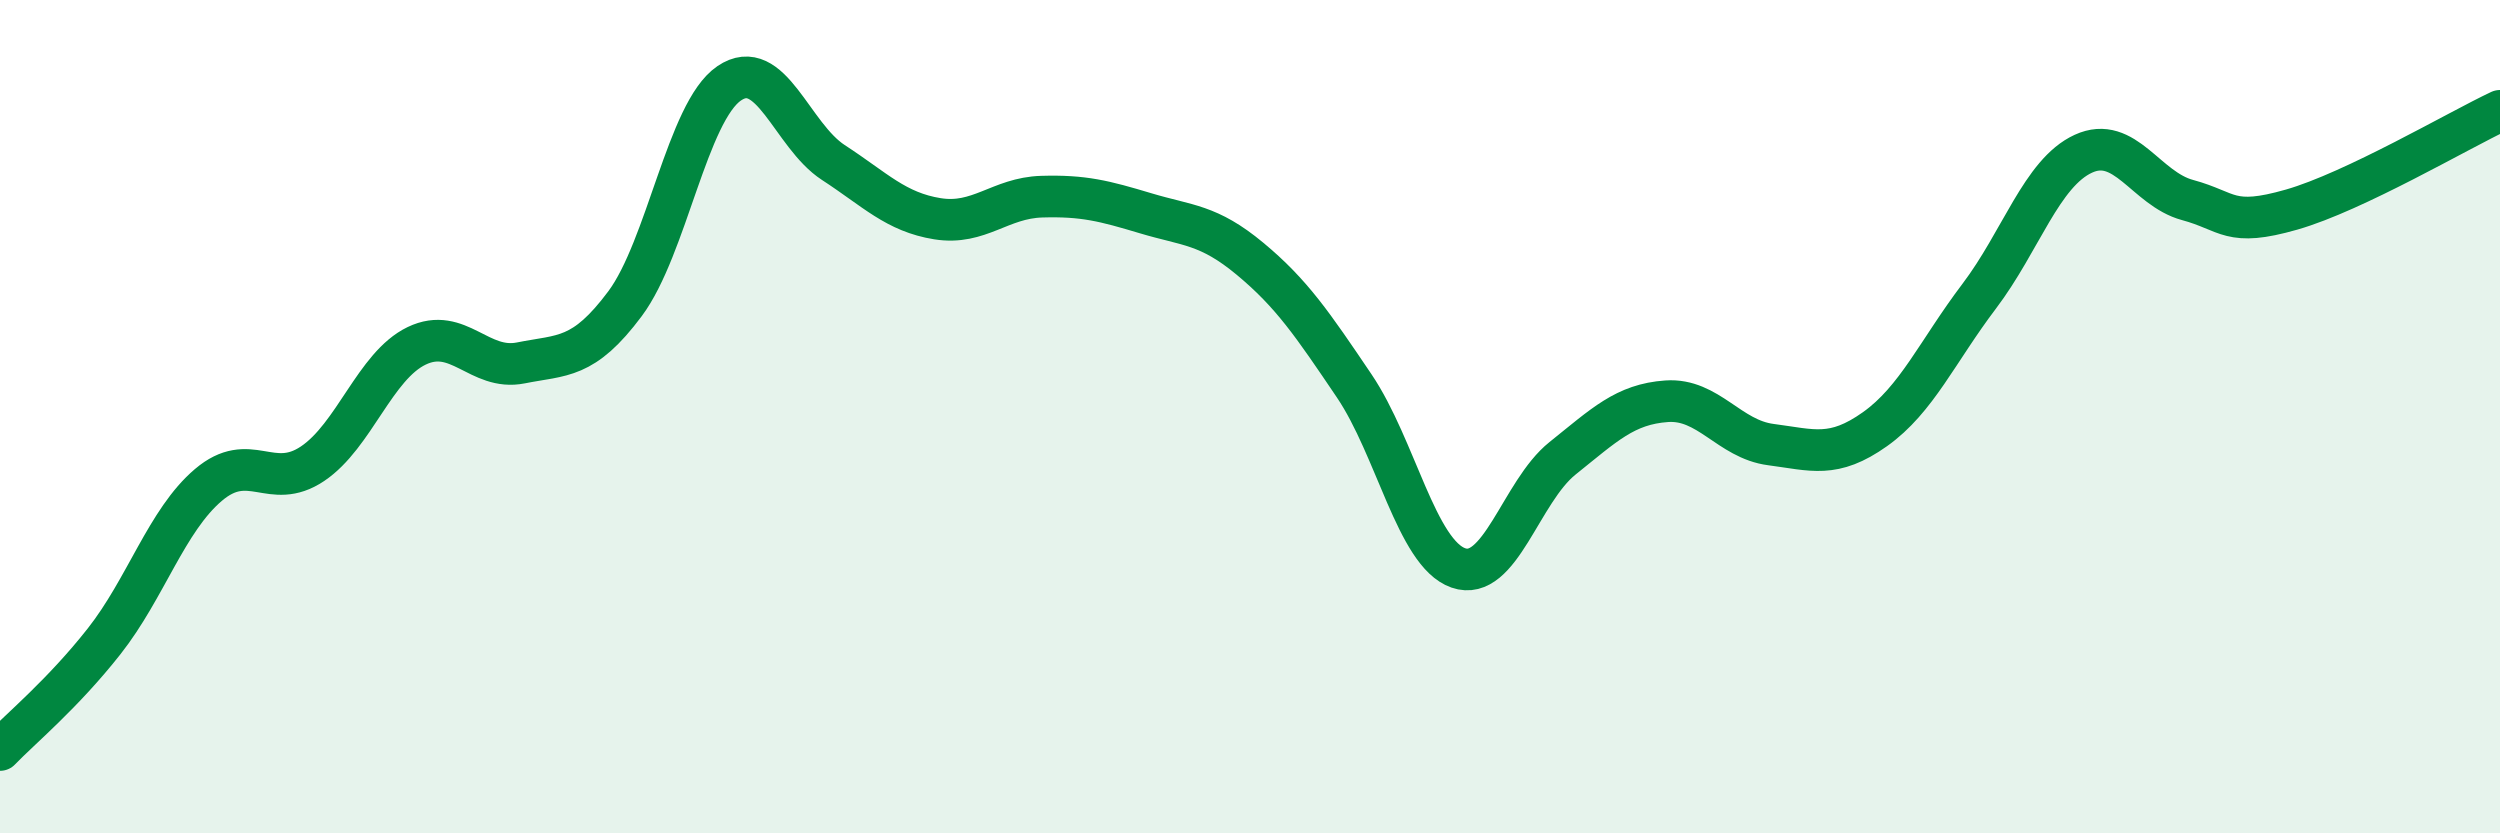 
    <svg width="60" height="20" viewBox="0 0 60 20" xmlns="http://www.w3.org/2000/svg">
      <path
        d="M 0,18 C 0.5,17.48 1.5,16.66 2.5,15.39 C 3.5,14.12 4,12.49 5,11.64 C 6,10.79 6.5,11.8 7.5,11.13 C 8.5,10.46 9,8.78 10,8.3 C 11,7.82 11.5,8.91 12.5,8.71 C 13.5,8.51 14,8.63 15,7.29 C 16,5.95 16.5,2.68 17.5,2 C 18.5,1.32 19,3.25 20,3.9 C 21,4.55 21.5,5.09 22.5,5.25 C 23.5,5.41 24,4.75 25,4.72 C 26,4.69 26.5,4.82 27.5,5.12 C 28.5,5.42 29,5.38 30,6.21 C 31,7.04 31.5,7.78 32.5,9.26 C 33.5,10.74 34,13.28 35,13.63 C 36,13.98 36.5,11.8 37.5,11 C 38.5,10.2 39,9.7 40,9.63 C 41,9.56 41.5,10.54 42.5,10.67 C 43.5,10.8 44,11.01 45,10.3 C 46,9.59 46.5,8.43 47.5,7.11 C 48.5,5.79 49,4.15 50,3.69 C 51,3.23 51.5,4.53 52.5,4.8 C 53.5,5.07 53.5,5.46 55,5.03 C 56.5,4.6 59,3.13 60,2.66L60 20L0 20Z"
        fill="#008740"
        opacity="0.1"
        stroke-linecap="round"
        stroke-linejoin="round"
      />
      <path
        d="M 0,18 C 0.5,17.48 1.5,16.66 2.5,15.39 C 3.5,14.12 4,12.49 5,11.64 C 6,10.79 6.5,11.8 7.5,11.13 C 8.5,10.46 9,8.78 10,8.3 C 11,7.82 11.5,8.91 12.5,8.71 C 13.5,8.51 14,8.63 15,7.29 C 16,5.95 16.5,2.68 17.5,2 C 18.5,1.32 19,3.25 20,3.9 C 21,4.55 21.5,5.09 22.5,5.25 C 23.5,5.41 24,4.75 25,4.72 C 26,4.69 26.5,4.82 27.5,5.12 C 28.5,5.42 29,5.38 30,6.21 C 31,7.04 31.5,7.78 32.5,9.26 C 33.5,10.74 34,13.28 35,13.63 C 36,13.98 36.5,11.8 37.5,11 C 38.5,10.2 39,9.7 40,9.63 C 41,9.56 41.5,10.54 42.5,10.67 C 43.5,10.8 44,11.01 45,10.3 C 46,9.59 46.5,8.43 47.5,7.11 C 48.5,5.79 49,4.15 50,3.69 C 51,3.23 51.5,4.53 52.5,4.8 C 53.5,5.07 53.5,5.46 55,5.03 C 56.5,4.6 59,3.13 60,2.66"
        stroke="#008740"
        stroke-width="1"
        fill="none"
        stroke-linecap="round"
        stroke-linejoin="round"
      />
    </svg>
  